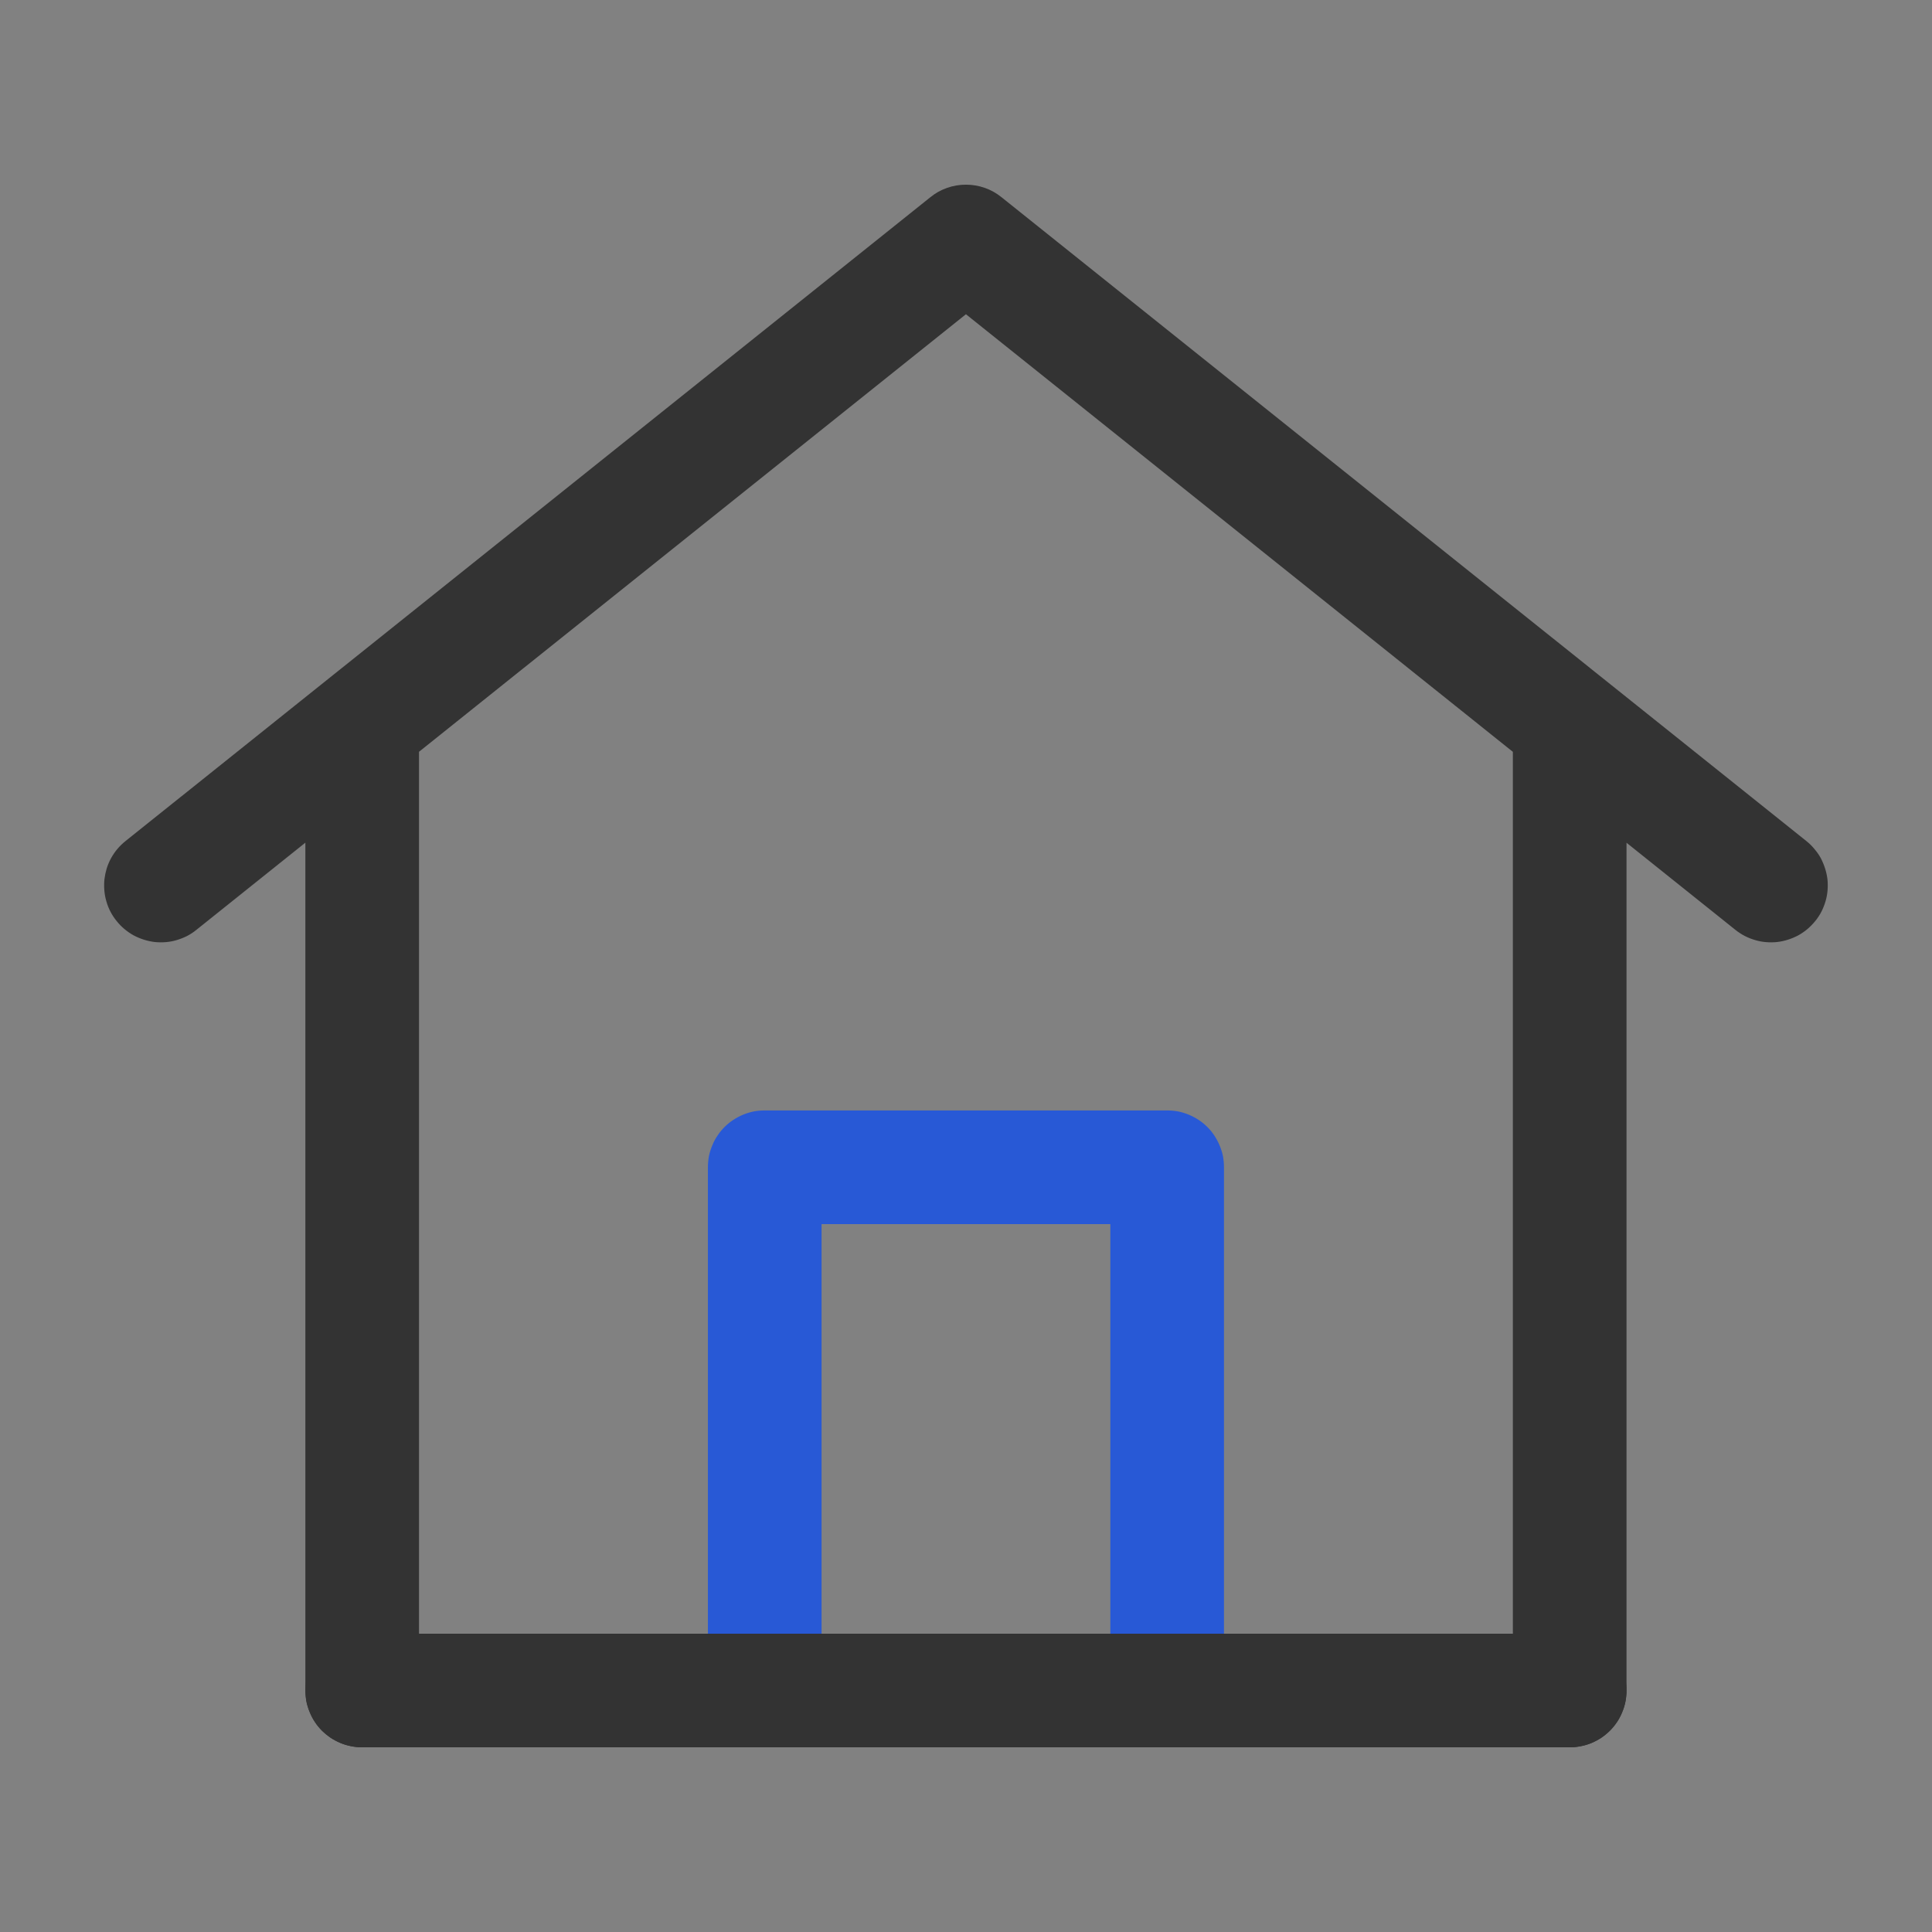 <svg xmlns="http://www.w3.org/2000/svg" xmlns:xlink="http://www.w3.org/1999/xlink" fill="none" version="1.1" width="17" height="17" viewBox="0 0 17 17"><rect x="0" y="0" width="17" height="17" fill="#808080" stroke="none"/><defs><clipPath id="master_svg0_2274_12936/2160_18290"><rect x="0" y="0" width="17" height="17" rx="0"/></clipPath></defs><g clip-path="url(#master_svg0_2274_12936/2160_18290)"><g><rect x="0" y="0" width="17" height="17" rx="0" fill="#FFFFFF" fill-opacity="0.01"/></g><g></g><g><path d="M13.812,15.375L3.187,15.375Q3.138,15.375,3.089,15.365Q3.041,15.356,2.996,15.337Q2.95,15.318,2.909,15.291Q2.868,15.263,2.833,15.229Q2.798,15.194,2.771,15.153Q2.744,15.112,2.725,15.066Q2.706,15.021,2.696,14.973Q2.687,14.924,2.687,14.875L2.687,6.375L3.187,6.375L3.499,6.765L1.728,8.182Q1.69,8.213,1.646,8.236Q1.602,8.258,1.555,8.272Q1.508,8.286,1.459,8.29Q1.41,8.294,1.361,8.289Q1.312,8.283,1.265,8.268Q1.218,8.253,1.175,8.23Q1.132,8.206,1.094,8.174Q1.056,8.142,1.026,8.104Q0.995,8.066,0.972,8.022Q0.949,7.978,0.936,7.931Q0.922,7.884,0.918,7.834Q0.914,7.785,0.919,7.736Q0.925,7.688,0.939,7.641Q0.954,7.594,0.978,7.55Q1.002,7.507,1.033,7.47Q1.065,7.432,1.104,7.401L8.187,1.735Q8.253,1.681,8.334,1.653Q8.414,1.625,8.499,1.625Q8.585,1.625,8.665,1.653Q8.745,1.681,8.812,1.735L15.895,7.401L15.583,7.792L15.27,8.182L13.5,6.765L13.812,6.375L14.312,6.375L14.312,14.875Q14.312,14.924,14.302,14.973Q14.293,15.021,14.274,15.066Q14.255,15.112,14.228,15.153Q14.2,15.194,14.165,15.229Q14.131,15.263,14.09,15.291Q14.049,15.318,14.003,15.337Q13.958,15.356,13.909,15.365Q13.861,15.375,13.812,15.375ZM13.812,14.375L13.812,14.875L13.312,14.875L13.312,6.375Q13.312,6.2,13.421,6.063Q13.452,6.024,13.49,5.992Q13.528,5.961,13.571,5.937Q13.614,5.913,13.661,5.898Q13.708,5.883,13.757,5.878Q13.806,5.873,13.855,5.877Q13.904,5.881,13.951,5.895Q13.998,5.908,14.042,5.931Q14.086,5.954,14.124,5.985L15.895,7.401Q15.934,7.432,15.965,7.47Q15.997,7.507,16.021,7.55Q16.044,7.594,16.059,7.641Q16.074,7.688,16.08,7.736Q16.085,7.785,16.081,7.834Q16.077,7.884,16.063,7.931Q16.049,7.978,16.027,8.022Q16.004,8.066,15.973,8.104Q15.942,8.142,15.905,8.174Q15.867,8.206,15.824,8.23Q15.781,8.253,15.734,8.268Q15.687,8.283,15.638,8.289Q15.589,8.294,15.54,8.29Q15.491,8.286,15.444,8.272Q15.396,8.258,15.353,8.236Q15.309,8.213,15.27,8.182L8.187,2.515L8.499,2.125L8.812,2.515L1.728,8.182L1.416,7.792L1.104,7.401L2.875,5.985Q3.011,5.875,3.187,5.875Q3.236,5.875,3.284,5.885Q3.333,5.894,3.378,5.913Q3.424,5.932,3.465,5.959Q3.506,5.987,3.54,6.021Q3.575,6.056,3.603,6.097Q3.63,6.138,3.649,6.184Q3.668,6.229,3.677,6.277Q3.687,6.326,3.687,6.375L3.687,14.875L3.187,14.875L3.187,14.375L13.812,14.375Z" fill="#333333" fill-opacity="1"/></g><g><path d="M6.229,10.271L6.229,14.875Q6.229,14.924,6.238,14.973Q6.248,15.021,6.267,15.066Q6.285,15.112,6.313,15.153Q6.34,15.194,6.375,15.229Q6.41,15.263,6.451,15.291Q6.492,15.318,6.537,15.337Q6.583,15.356,6.631,15.365Q6.679,15.375,6.729,15.375L10.27,15.375Q10.319,15.375,10.368,15.365Q10.416,15.356,10.462,15.337Q10.507,15.318,10.548,15.291Q10.589,15.263,10.624,15.229Q10.659,15.194,10.686,15.153Q10.713,15.112,10.732,15.066Q10.751,15.021,10.761,14.973Q10.77,14.924,10.77,14.875L10.77,10.271Q10.77,10.222,10.761,10.173Q10.751,10.125,10.732,10.08Q10.713,10.034,10.686,9.993Q10.659,9.952,10.624,9.917Q10.589,9.882,10.548,9.855Q10.507,9.828,10.462,9.809Q10.416,9.79,10.368,9.78Q10.319,9.771,10.27,9.771L6.729,9.771Q6.679,9.771,6.631,9.78Q6.583,9.79,6.537,9.809Q6.492,9.828,6.451,9.855Q6.41,9.882,6.375,9.917Q6.34,9.952,6.313,9.993Q6.285,10.034,6.267,10.08Q6.248,10.125,6.238,10.173Q6.229,10.222,6.229,10.271ZM7.229,10.771L9.77,10.771L9.77,14.375L7.229,14.375L7.229,10.771Z" fill="#2859D6" fill-opacity="1"/></g><g><path d="M13.812,15.375L3.188,15.375Q3.138,15.375,3.09,15.365Q3.042,15.356,2.996,15.337Q2.951,15.318,2.91,15.291Q2.869,15.263,2.834,15.229Q2.799,15.194,2.772,15.153Q2.744,15.112,2.726,15.066Q2.707,15.021,2.697,14.973Q2.688,14.924,2.688,14.875Q2.688,14.826,2.697,14.777Q2.707,14.729,2.726,14.684Q2.744,14.638,2.772,14.597Q2.799,14.556,2.834,14.521Q2.869,14.487,2.91,14.459Q2.951,14.432,2.996,14.413Q3.042,14.394,3.09,14.385Q3.138,14.375,3.188,14.375L13.812,14.375Q13.862,14.375,13.91,14.385Q13.958,14.394,14.004,14.413Q14.049,14.432,14.09,14.459Q14.131,14.487,14.166,14.521Q14.201,14.556,14.228,14.597Q14.256,14.638,14.274,14.684Q14.293,14.729,14.303,14.777Q14.312,14.826,14.312,14.875Q14.312,14.924,14.303,14.973Q14.293,15.021,14.274,15.066Q14.256,15.112,14.228,15.153Q14.201,15.194,14.166,15.229Q14.131,15.263,14.09,15.291Q14.049,15.318,14.004,15.337Q13.958,15.356,13.91,15.365Q13.862,15.375,13.812,15.375ZM14.312,14.875Q14.312,14.924,14.303,14.973Q14.293,15.021,14.274,15.066Q14.256,15.112,14.228,15.153Q14.201,15.194,14.166,15.229Q14.131,15.263,14.09,15.291Q14.049,15.318,14.004,15.337Q13.958,15.356,13.91,15.365Q13.862,15.375,13.812,15.375Q13.763,15.375,13.715,15.365Q13.667,15.356,13.621,15.337Q13.576,15.318,13.535,15.291Q13.494,15.263,13.459,15.229Q13.424,15.194,13.397,15.153Q13.369,15.112,13.351,15.066Q13.332,15.021,13.322,14.973Q13.312,14.924,13.312,14.875Q13.312,14.826,13.322,14.777Q13.332,14.729,13.351,14.684Q13.369,14.638,13.397,14.597Q13.424,14.556,13.459,14.521Q13.494,14.487,13.535,14.459Q13.576,14.432,13.621,14.413Q13.667,14.394,13.715,14.385Q13.763,14.375,13.812,14.375Q13.862,14.375,13.91,14.385Q13.958,14.394,14.004,14.413Q14.049,14.432,14.09,14.459Q14.131,14.487,14.166,14.521Q14.201,14.556,14.228,14.597Q14.256,14.638,14.274,14.684Q14.293,14.729,14.303,14.777Q14.312,14.826,14.312,14.875ZM3.688,14.875Q3.688,14.924,3.678,14.973Q3.668,15.021,3.649,15.066Q3.631,15.112,3.603,15.153Q3.576,15.194,3.541,15.229Q3.506,15.263,3.465,15.291Q3.424,15.318,3.379,15.337Q3.333,15.356,3.285,15.365Q3.237,15.375,3.188,15.375Q3.138,15.375,3.09,15.365Q3.042,15.356,2.996,15.337Q2.951,15.318,2.91,15.291Q2.869,15.263,2.834,15.229Q2.799,15.194,2.772,15.153Q2.744,15.112,2.726,15.066Q2.707,15.021,2.697,14.973Q2.688,14.924,2.688,14.875Q2.688,14.826,2.697,14.777Q2.707,14.729,2.726,14.684Q2.744,14.638,2.772,14.597Q2.799,14.556,2.834,14.521Q2.869,14.487,2.91,14.459Q2.951,14.432,2.996,14.413Q3.042,14.394,3.09,14.385Q3.138,14.375,3.188,14.375Q3.237,14.375,3.285,14.385Q3.333,14.394,3.379,14.413Q3.424,14.432,3.465,14.459Q3.506,14.487,3.541,14.521Q3.576,14.556,3.603,14.597Q3.631,14.638,3.649,14.684Q3.668,14.729,3.678,14.777Q3.688,14.826,3.688,14.875Z" fill="#333333" fill-opacity="1"/></g></g></svg>